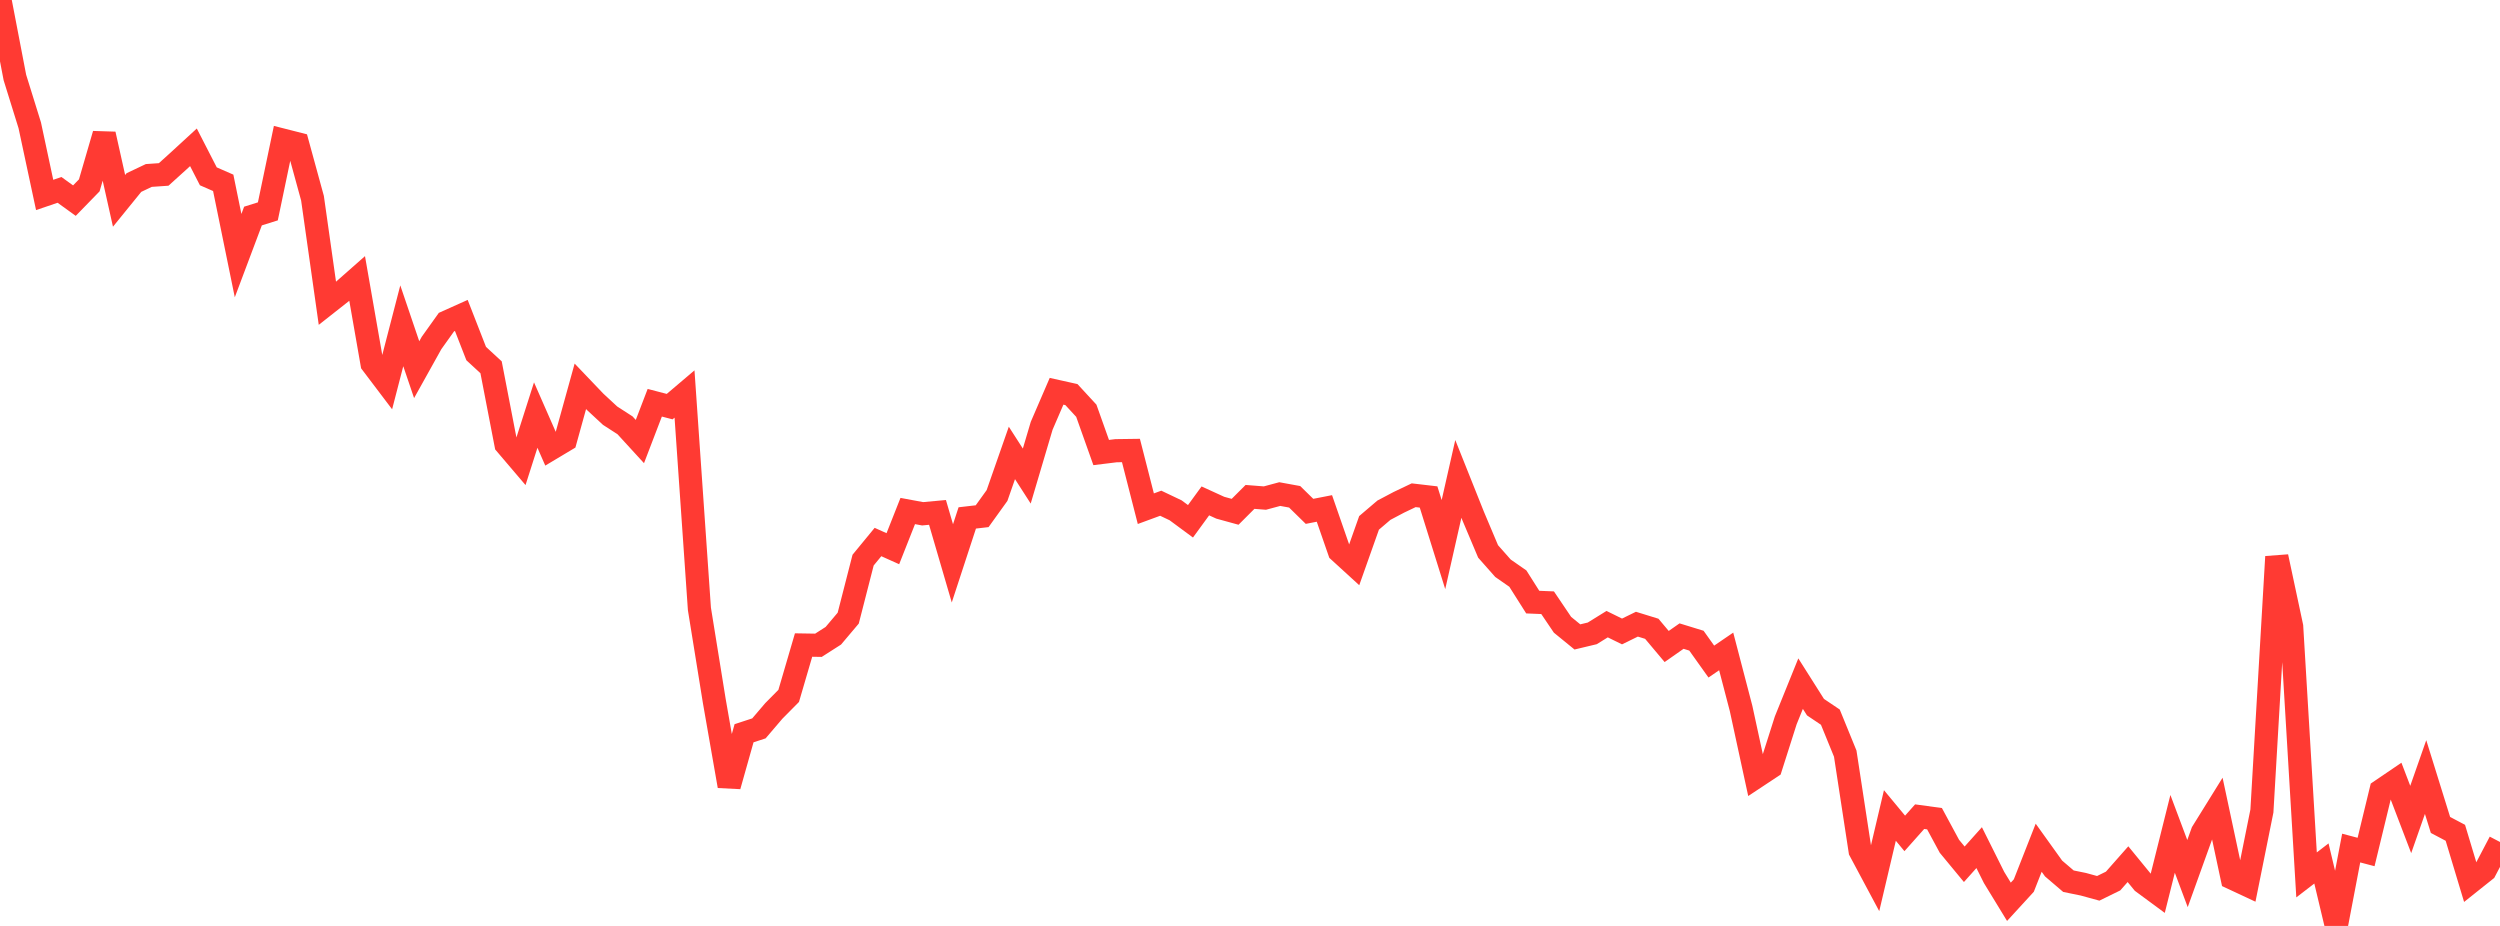 <?xml version="1.0" standalone="no"?>
<!DOCTYPE svg PUBLIC "-//W3C//DTD SVG 1.1//EN" "http://www.w3.org/Graphics/SVG/1.1/DTD/svg11.dtd">

<svg width="135" height="50" viewBox="0 0 135 50" preserveAspectRatio="none" 
  xmlns="http://www.w3.org/2000/svg"
  xmlns:xlink="http://www.w3.org/1999/xlink">


<polyline points="0.0, 0.0 0.804, 4.185 1.607, 6.767 2.411, 10.527 3.214, 10.254 4.018, 10.834 4.821, 10.009 5.625, 7.245 6.429, 10.846 7.232, 9.857 8.036, 9.475 8.839, 9.42 9.643, 8.693 10.446, 7.955 11.25, 9.521 12.054, 9.873 12.857, 13.804 13.661, 11.666 14.464, 11.414 15.268, 7.565 16.071, 7.769 16.875, 10.705 17.679, 16.379 18.482, 15.747 19.286, 15.038 20.089, 19.632 20.893, 20.694 21.696, 17.593 22.5, 19.963 23.304, 18.52 24.107, 17.395 24.911, 17.034 25.714, 19.092 26.518, 19.833 27.321, 23.989 28.125, 24.933 28.929, 22.413 29.732, 24.242 30.536, 23.761 31.339, 20.861 32.143, 21.703 32.946, 22.447 33.75, 22.966 34.554, 23.844 35.357, 21.748 36.161, 21.958 36.964, 21.276 37.768, 32.878 38.571, 37.85 39.375, 42.446 40.179, 39.595 40.982, 39.332 41.786, 38.39 42.589, 37.579 43.393, 34.832 44.196, 34.845 45.0, 34.331 45.804, 33.379 46.607, 30.247 47.411, 29.269 48.214, 29.63 49.018, 27.595 49.821, 27.744 50.625, 27.67 51.429, 30.421 52.232, 27.968 53.036, 27.875 53.839, 26.758 54.643, 24.458 55.446, 25.707 56.25, 22.993 57.054, 21.129 57.857, 21.308 58.661, 22.18 59.464, 24.437 60.268, 24.338 61.071, 24.327 61.875, 27.47 62.679, 27.174 63.482, 27.556 64.286, 28.15 65.089, 27.048 65.893, 27.416 66.696, 27.637 67.5, 26.833 68.304, 26.896 69.107, 26.68 69.911, 26.827 70.714, 27.613 71.518, 27.456 72.321, 29.769 73.125, 30.504 73.929, 28.235 74.732, 27.551 75.536, 27.126 76.339, 26.743 77.143, 26.837 77.946, 29.408 78.75, 25.86 79.554, 27.874 80.357, 29.777 81.161, 30.686 81.964, 31.244 82.768, 32.514 83.571, 32.547 84.375, 33.738 85.179, 34.394 85.982, 34.202 86.786, 33.704 87.589, 34.099 88.393, 33.706 89.196, 33.954 90.0, 34.911 90.804, 34.349 91.607, 34.596 92.411, 35.725 93.214, 35.177 94.018, 38.255 94.821, 41.96 95.625, 41.428 96.429, 38.902 97.232, 36.916 98.036, 38.186 98.839, 38.726 99.643, 40.696 100.446, 45.943 101.25, 47.448 102.054, 44.035 102.857, 45.004 103.661, 44.1 104.464, 44.21 105.268, 45.699 106.071, 46.671 106.875, 45.772 107.679, 47.382 108.482, 48.697 109.286, 47.82 110.089, 45.777 110.893, 46.899 111.696, 47.585 112.5, 47.749 113.304, 47.97 114.107, 47.576 114.911, 46.665 115.714, 47.647 116.518, 48.24 117.321, 45.028 118.125, 47.173 118.929, 44.939 119.732, 43.645 120.536, 47.414 121.339, 47.789 122.143, 43.794 122.946, 30.063 123.75, 33.831 124.554, 47.245 125.357, 46.627 126.161, 50.0 126.964, 45.795 127.768, 46.008 128.571, 42.694 129.375, 42.148 130.179, 44.252 130.982, 41.961 131.786, 44.547 132.589, 44.971 133.393, 47.641 134.196, 47.001 135.0, 45.468" fill="none" stroke="#ff3a33" stroke-width="1.25"/>

</svg>